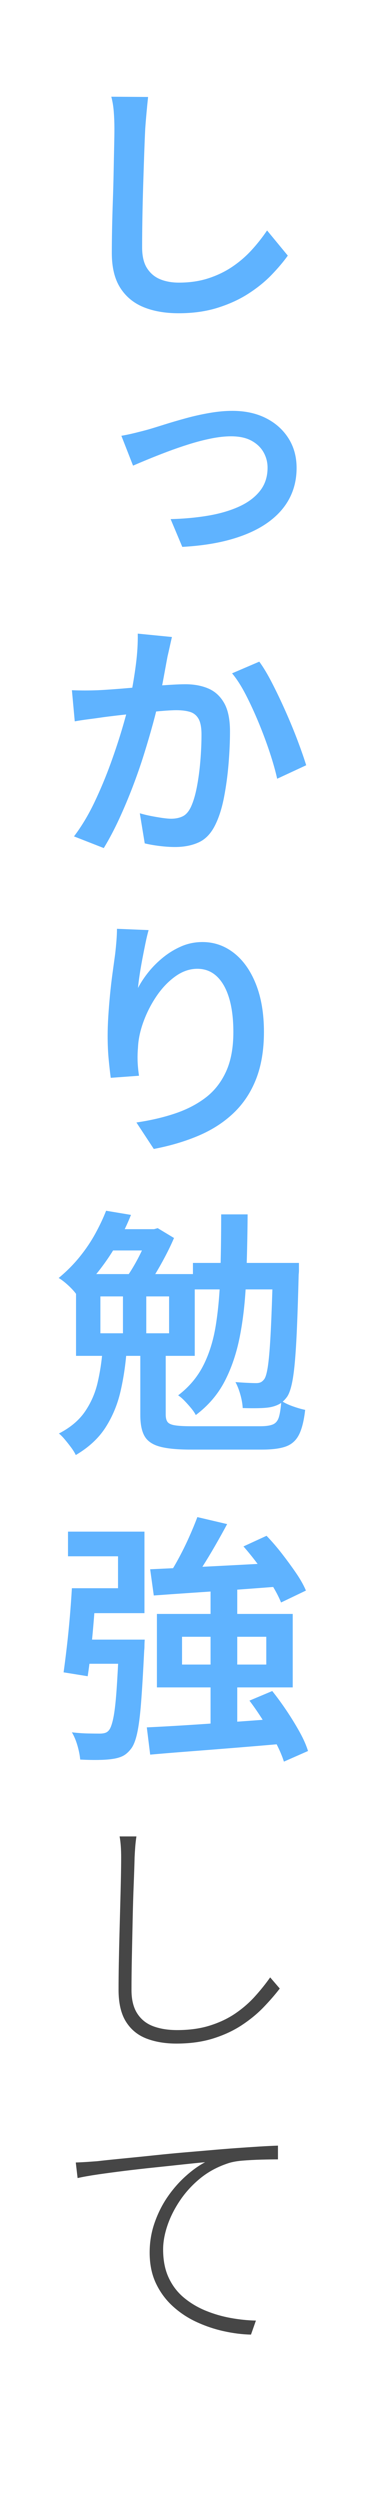 <?xml version="1.0" encoding="UTF-8"?><svg id="b" xmlns="http://www.w3.org/2000/svg" viewBox="0 0 40 260"><defs><style>.d{fill:#464646;}.d,.e,.f{stroke-width:0px;}.e{fill:#5fb3ff;}.f{fill:#fff;}</style></defs><g id="c"><rect class="f" width="40" height="260"/><path class="e" d="M15.426,10.087c-.054.504-.108,1.049-.162,1.634-.054.585-.099,1.139-.135,1.66-.036.72-.072,1.603-.108,2.646-.036,1.045-.072,2.146-.108,3.308-.036,1.161-.063,2.3-.081,3.416-.018,1.116-.027,2.105-.027,2.97,0,.918.171,1.643.513,2.174.342.531.796.913,1.364,1.147.567.234,1.219.351,1.958.351,1.116,0,2.133-.148,3.051-.445.918-.297,1.75-.697,2.498-1.201.747-.504,1.417-1.08,2.011-1.729.594-.647,1.134-1.332,1.62-2.052l2.16,2.619c-.45.63-1.012,1.296-1.688,1.998s-1.481,1.354-2.417,1.957c-.936.604-2.007,1.094-3.213,1.472-1.206.378-2.556.567-4.05.567-1.404,0-2.624-.212-3.658-.635-1.035-.423-1.845-1.094-2.43-2.012-.585-.918-.877-2.123-.877-3.618,0-.737.009-1.574.027-2.511.018-.936.045-1.912.081-2.93.036-1.017.063-2.007.081-2.97.018-.963.036-1.84.054-2.633.018-.792.027-1.422.027-1.89,0-.611-.023-1.201-.067-1.769-.045-.567-.131-1.084-.257-1.553l3.834.027Z"/><path class="e" d="M12.645,45.321c.432-.071.905-.171,1.417-.297s.967-.243,1.364-.352c.432-.125.99-.297,1.674-.513.684-.216,1.435-.437,2.254-.661.819-.226,1.647-.409,2.484-.554.837-.144,1.624-.216,2.362-.216,1.332,0,2.498.252,3.497.756s1.782,1.201,2.349,2.093c.567.891.85,1.921.85,3.091,0,1.171-.252,2.232-.756,3.187-.504.954-1.256,1.786-2.255,2.497-.999.712-2.241,1.283-3.726,1.715-1.485.432-3.209.702-5.171.81l-1.215-2.889c1.404-.036,2.713-.157,3.928-.364,1.215-.207,2.286-.522,3.213-.945.927-.423,1.651-.968,2.174-1.634.522-.665.783-1.467.783-2.402,0-.576-.14-1.111-.418-1.606-.279-.495-.698-.896-1.256-1.202-.558-.306-1.269-.459-2.133-.459-.63,0-1.323.077-2.079.229-.756.153-1.521.352-2.295.595-.774.242-1.53.504-2.268.782-.738.279-1.413.545-2.025.797-.612.252-1.125.468-1.539.648l-1.215-3.105Z"/><path class="e" d="M7.488,71.783c.468.018.918.026,1.35.026.432,0,.882-.009,1.35-.026.414-.018.932-.05,1.552-.095.621-.045,1.287-.099,1.998-.162.711-.062,1.422-.121,2.133-.176.711-.054,1.364-.099,1.958-.135s1.089-.054,1.485-.054c.9,0,1.697.148,2.39.445.693.297,1.242.801,1.647,1.512.405.712.607,1.697.607,2.957,0,1.025-.05,2.142-.148,3.348-.099,1.206-.257,2.367-.472,3.483-.216,1.116-.513,2.061-.891,2.835-.432.9-1.004,1.517-1.715,1.85-.711.333-1.543.499-2.497.499-.504,0-1.044-.036-1.62-.107-.576-.072-1.089-.162-1.539-.271l-.513-3.132c.36.107.747.202,1.161.283.414.081.81.148,1.188.203.378.054.684.081.918.081.45,0,.846-.081,1.188-.243.342-.162.63-.486.864-.973.252-.54.459-1.229.621-2.065.162-.837.284-1.736.364-2.7.081-.962.122-1.885.122-2.767,0-.738-.104-1.287-.311-1.647-.207-.359-.504-.599-.891-.716-.387-.116-.86-.175-1.417-.175-.396,0-.954.031-1.674.094-.72.063-1.481.136-2.281.217-.801.081-1.548.161-2.241.242-.693.081-1.229.148-1.606.203-.36.054-.819.117-1.377.188-.558.072-1.026.145-1.404.217l-.297-3.24ZM17.91,66.248c-.072.307-.149.644-.229,1.013-.081.369-.158.706-.23,1.013-.072.378-.153.814-.243,1.309-.09.496-.185,1.004-.283,1.526-.099.521-.212,1.025-.337,1.512-.162.756-.378,1.629-.648,2.619s-.58,2.048-.931,3.172c-.351,1.125-.747,2.264-1.188,3.416-.441,1.152-.914,2.272-1.417,3.361-.504,1.089-1.035,2.093-1.593,3.011l-3.105-1.215c.792-1.044,1.503-2.228,2.133-3.551.63-1.323,1.192-2.669,1.688-4.037.495-1.367.918-2.654,1.269-3.86.351-1.206.616-2.223.797-3.051.234-1.152.423-2.291.567-3.416.144-1.125.207-2.183.189-3.173l3.564.352ZM27.009,68.812c.414.559.859,1.301,1.336,2.228.477.928.949,1.917,1.417,2.971.468,1.053.886,2.07,1.256,3.051.369.981.661,1.822.877,2.524l-3.024,1.404c-.18-.811-.437-1.719-.77-2.728-.333-1.008-.716-2.033-1.147-3.078-.432-1.043-.882-2.02-1.35-2.929-.468-.909-.945-1.651-1.431-2.228l2.835-1.216Z"/><path class="e" d="M15.48,96.73c-.108.379-.216.828-.324,1.351-.108.522-.216,1.066-.324,1.634-.108.566-.202,1.116-.283,1.646-.081.531-.14.995-.176,1.391.288-.558.657-1.116,1.107-1.674.45-.558.968-1.071,1.552-1.539.585-.468,1.215-.846,1.89-1.134s1.399-.433,2.173-.433c1.206,0,2.295.378,3.267,1.134.972.757,1.737,1.837,2.295,3.24.558,1.404.837,3.061.837,4.968,0,1.873-.27,3.502-.81,4.888s-1.319,2.564-2.335,3.537c-1.017.972-2.232,1.759-3.645,2.362-1.413.603-2.975,1.066-4.685,1.391l-1.809-2.754c1.476-.217,2.826-.531,4.05-.945,1.224-.414,2.286-.968,3.186-1.66.9-.693,1.602-1.594,2.106-2.7.504-1.107.756-2.471.756-4.091,0-1.386-.148-2.569-.446-3.551-.297-.98-.725-1.731-1.282-2.254-.558-.522-1.233-.783-2.025-.783-.792,0-1.552.261-2.281.783s-1.377,1.197-1.944,2.024c-.567.828-1.026,1.72-1.377,2.674-.351.954-.545,1.862-.581,2.727-.036.396-.05.823-.041,1.282.009.459.058,1.004.148,1.634l-2.943.216c-.072-.521-.144-1.161-.216-1.917-.072-.756-.108-1.575-.108-2.457,0-.611.022-1.277.067-1.998.045-.72.104-1.458.176-2.214.072-.756.157-1.498.257-2.228.099-.729.193-1.417.283-2.065.054-.468.099-.932.135-1.391.036-.459.054-.868.054-1.229l3.294.135Z"/><path class="e" d="M11.052,125.917l2.592.432c-.378.954-.837,1.913-1.377,2.876s-1.161,1.899-1.863,2.808c-.702.909-1.512,1.778-2.43,2.605-.198-.287-.482-.603-.851-.945-.369-.341-.707-.603-1.012-.782.828-.685,1.561-1.422,2.2-2.214.639-.792,1.183-1.603,1.634-2.431.45-.827.819-1.61,1.107-2.349ZM10.674,140.497h2.511c-.108,1.458-.32,2.866-.635,4.226-.315,1.359-.833,2.601-1.552,3.726-.72,1.125-1.755,2.083-3.105,2.876-.108-.234-.266-.491-.472-.77-.207-.279-.423-.554-.648-.824-.225-.27-.437-.485-.635-.647,1.188-.612,2.093-1.372,2.714-2.281s1.057-1.904,1.31-2.984c.252-1.079.423-2.187.513-3.32ZM7.92,132.505h12.366v8.505H7.92v-8.505ZM11.457,127.834h4.941v2.214h-6.129l1.188-2.214ZM10.458,134.827v3.834h7.155v-3.834h-7.155ZM12.807,133.395h2.43v6.427h-2.43v-6.427ZM15.507,127.834h.54l.378-.108,1.701,1.026c-.252.594-.558,1.233-.918,1.917-.36.685-.738,1.35-1.134,1.998-.396.647-.783,1.225-1.161,1.728-.252-.18-.572-.387-.959-.621-.387-.233-.734-.422-1.04-.566.342-.45.684-.968,1.026-1.553.342-.585.648-1.175.918-1.769s.486-1.116.648-1.565v-.486ZM14.616,140.497h2.646v6.615c0,.342.063.599.189.769.126.172.382.289.77.352.387.063.959.095,1.715.095h7.182c.576,0,1.013-.063,1.31-.189.297-.126.504-.378.621-.756.117-.378.202-.945.256-1.701.324.216.729.41,1.215.581s.909.292,1.269.364c-.126,1.116-.338,1.971-.635,2.564-.297.595-.742,1.004-1.336,1.229-.594.226-1.44.338-2.538.338h-7.425c-1.386,0-2.457-.104-3.213-.311-.756-.207-1.282-.567-1.58-1.08-.297-.513-.446-1.246-.446-2.2v-6.669ZM23.04,126.295h2.754c-.018,2.502-.072,4.806-.162,6.912-.09,2.105-.306,4.032-.648,5.777-.342,1.747-.869,3.304-1.58,4.672-.711,1.368-1.715,2.537-3.01,3.51-.108-.216-.27-.454-.486-.716-.216-.261-.441-.513-.675-.756-.234-.243-.459-.437-.675-.58,1.134-.864,2.007-1.899,2.619-3.105.612-1.206,1.044-2.587,1.296-4.145.252-1.557.409-3.298.472-5.225.063-1.926.094-4.04.094-6.345ZM20.097,131.344h9.369v2.754h-9.369v-2.754ZM28.44,131.344h2.7v.729c0,.18-.009.333-.027.459-.054,2.142-.113,3.965-.176,5.467-.063,1.504-.14,2.745-.229,3.727-.09.981-.202,1.755-.337,2.321-.135.567-.293.978-.473,1.229-.252.343-.518.59-.796.743-.279.153-.607.266-.986.337-.324.055-.738.086-1.242.095-.504.01-1.035.005-1.593-.014-.018-.413-.099-.877-.243-1.391-.144-.513-.315-.949-.513-1.309.468.036.895.062,1.282.08.387.019.679.027.877.027.18,0,.333-.027.459-.081.126-.054.252-.162.378-.324.162-.216.297-.715.405-1.498.108-.783.203-1.984.283-3.604.081-1.62.157-3.78.229-6.48v-.513Z"/><path class="e" d="M7.488,165.175h2.538c-.072.99-.153,2.044-.243,3.159-.09,1.116-.189,2.191-.297,3.227-.108,1.035-.225,1.958-.351,2.768l-2.511-.405c.108-.773.22-1.66.337-2.659.117-.999.22-2.029.311-3.092.09-1.062.162-2.061.216-2.997ZM8.082,165.175h4.212v-3.32h-5.211v-2.565h7.965v8.479h-6.966v-2.593ZM12.402,170.521h2.673c-.018.27-.027.495-.027.675s-.009.333-.027.459c-.108,2.214-.216,4.019-.324,5.413-.108,1.396-.248,2.471-.418,3.227-.171.756-.392,1.296-.662,1.62-.27.342-.558.585-.864.729-.306.144-.675.242-1.107.297-.36.054-.833.085-1.417.095-.585.009-1.211-.005-1.876-.041-.036-.432-.131-.914-.283-1.444-.153-.531-.347-.994-.581-1.391.612.072,1.183.112,1.715.121.531.01.922.014,1.174.014.216,0,.4-.022.554-.067.153-.045.283-.13.391-.256.18-.198.337-.617.472-1.256s.247-1.584.338-2.835c.09-1.251.18-2.894.27-4.928v-.432ZM8.163,170.521h5.373v2.511h-5.67l.297-2.511ZM15.291,179.647c1.188-.055,2.565-.131,4.131-.229,1.566-.099,3.217-.212,4.954-.338,1.737-.126,3.46-.252,5.171-.378l-.027,2.646c-1.638.144-3.294.283-4.968.418s-3.271.261-4.792.378c-1.521.117-2.894.229-4.117.338l-.351-2.835ZM15.642,163.204c1.152-.054,2.484-.117,3.996-.188,1.512-.072,3.123-.153,4.833-.243,1.71-.09,3.411-.18,5.103-.271l-.027,2.457c-1.584.126-3.191.248-4.82.364-1.629.118-3.186.226-4.671.324-1.485.1-2.831.194-4.037.284l-.378-2.728ZM16.344,167.849h14.148v7.641h-14.148v-7.641ZM20.556,157.777l3.105.729c-.396.738-.815,1.49-1.256,2.255-.441.766-.882,1.494-1.323,2.187-.441.693-.869,1.301-1.282,1.823l-2.376-.729c.378-.558.765-1.201,1.161-1.931.396-.729.765-1.476,1.107-2.24.342-.766.63-1.463.864-2.093ZM18.963,170.225v2.889h8.775v-2.889h-8.775ZM21.933,165.067h2.781v15.201l-2.781.081v-15.282ZM25.362,160.828l2.403-1.106c.54.558,1.075,1.179,1.606,1.862.531.685,1.021,1.354,1.471,2.012.45.657.792,1.265,1.026,1.822l-2.592,1.242c-.216-.54-.531-1.147-.945-1.822-.414-.675-.882-1.363-1.404-2.065-.522-.702-1.044-1.351-1.566-1.944ZM25.983,176.866l2.376-.999c.504.63,1.003,1.314,1.499,2.052.495.738.945,1.472,1.35,2.201.405.729.697,1.39.877,1.984l-2.511,1.106c-.18-.576-.459-1.229-.837-1.957-.378-.729-.806-1.476-1.282-2.241-.477-.765-.968-1.48-1.471-2.146Z"/><path class="d" d="M14.211,190.988c-.054.36-.094.711-.121,1.053-.027.342-.05.711-.068,1.106-.018.774-.05,1.72-.094,2.835-.045,1.117-.081,2.318-.108,3.604-.027,1.287-.054,2.57-.081,3.848-.027,1.278-.041,2.457-.041,3.537,0,1.009.203,1.822.607,2.443.405.621.963,1.062,1.674,1.323.711.261,1.534.392,2.47.392,1.278,0,2.417-.157,3.416-.473.999-.314,1.881-.733,2.646-1.255.765-.522,1.445-1.111,2.039-1.769s1.125-1.318,1.593-1.985l.999,1.161c-.468.612-1.026,1.256-1.674,1.931s-1.409,1.301-2.281,1.877c-.873.576-1.872,1.039-2.997,1.391-1.125.351-2.399.526-3.82.526-1.17,0-2.21-.176-3.119-.526-.909-.352-1.62-.937-2.133-1.756-.513-.818-.769-1.921-.769-3.307,0-.847.009-1.76.027-2.741.018-.98.041-1.988.068-3.023.027-1.035.054-2.048.081-3.038.027-.989.05-1.917.068-2.78.018-.864.027-1.603.027-2.215,0-.413-.013-.805-.04-1.174-.027-.369-.068-.697-.122-.985h1.755Z"/><path class="d" d="M7.893,224.899c.504-.018.936-.041,1.296-.067.36-.027.675-.05.945-.068.288-.035.738-.085,1.35-.148.612-.062,1.332-.135,2.16-.216.828-.081,1.71-.171,2.646-.27.936-.099,1.876-.189,2.822-.271s1.84-.157,2.687-.229c1.008-.09,1.948-.166,2.822-.229.873-.062,1.674-.116,2.403-.162.729-.044,1.372-.076,1.931-.094v1.431c-.504,0-1.094.009-1.769.027-.675.018-1.332.054-1.971.107-.639.054-1.175.162-1.607.324-1.044.36-1.971.873-2.781,1.539-.81.666-1.503,1.427-2.079,2.281-.576.855-1.012,1.724-1.31,2.605-.297.882-.446,1.71-.446,2.484,0,1.134.193,2.115.581,2.942.387.828.918,1.521,1.593,2.079.675.559,1.431,1.009,2.268,1.351.837.342,1.705.594,2.605.756.9.162,1.773.252,2.619.27l-.513,1.458c-.9-.018-1.841-.135-2.822-.351-.981-.216-1.93-.535-2.848-.959-.918-.422-1.746-.972-2.484-1.646-.738-.675-1.323-1.472-1.755-2.39-.432-.918-.648-1.979-.648-3.186,0-1.08.171-2.11.513-3.092.342-.981.787-1.872,1.336-2.673.549-.801,1.17-1.517,1.863-2.146.693-.63,1.381-1.125,2.065-1.485-.612.054-1.373.131-2.281.229-.909.1-1.886.202-2.929.311-1.044.108-2.079.226-3.105.351-1.026.127-1.971.253-2.835.378-.864.127-1.575.253-2.133.379l-.189-1.62Z"/></g></svg>